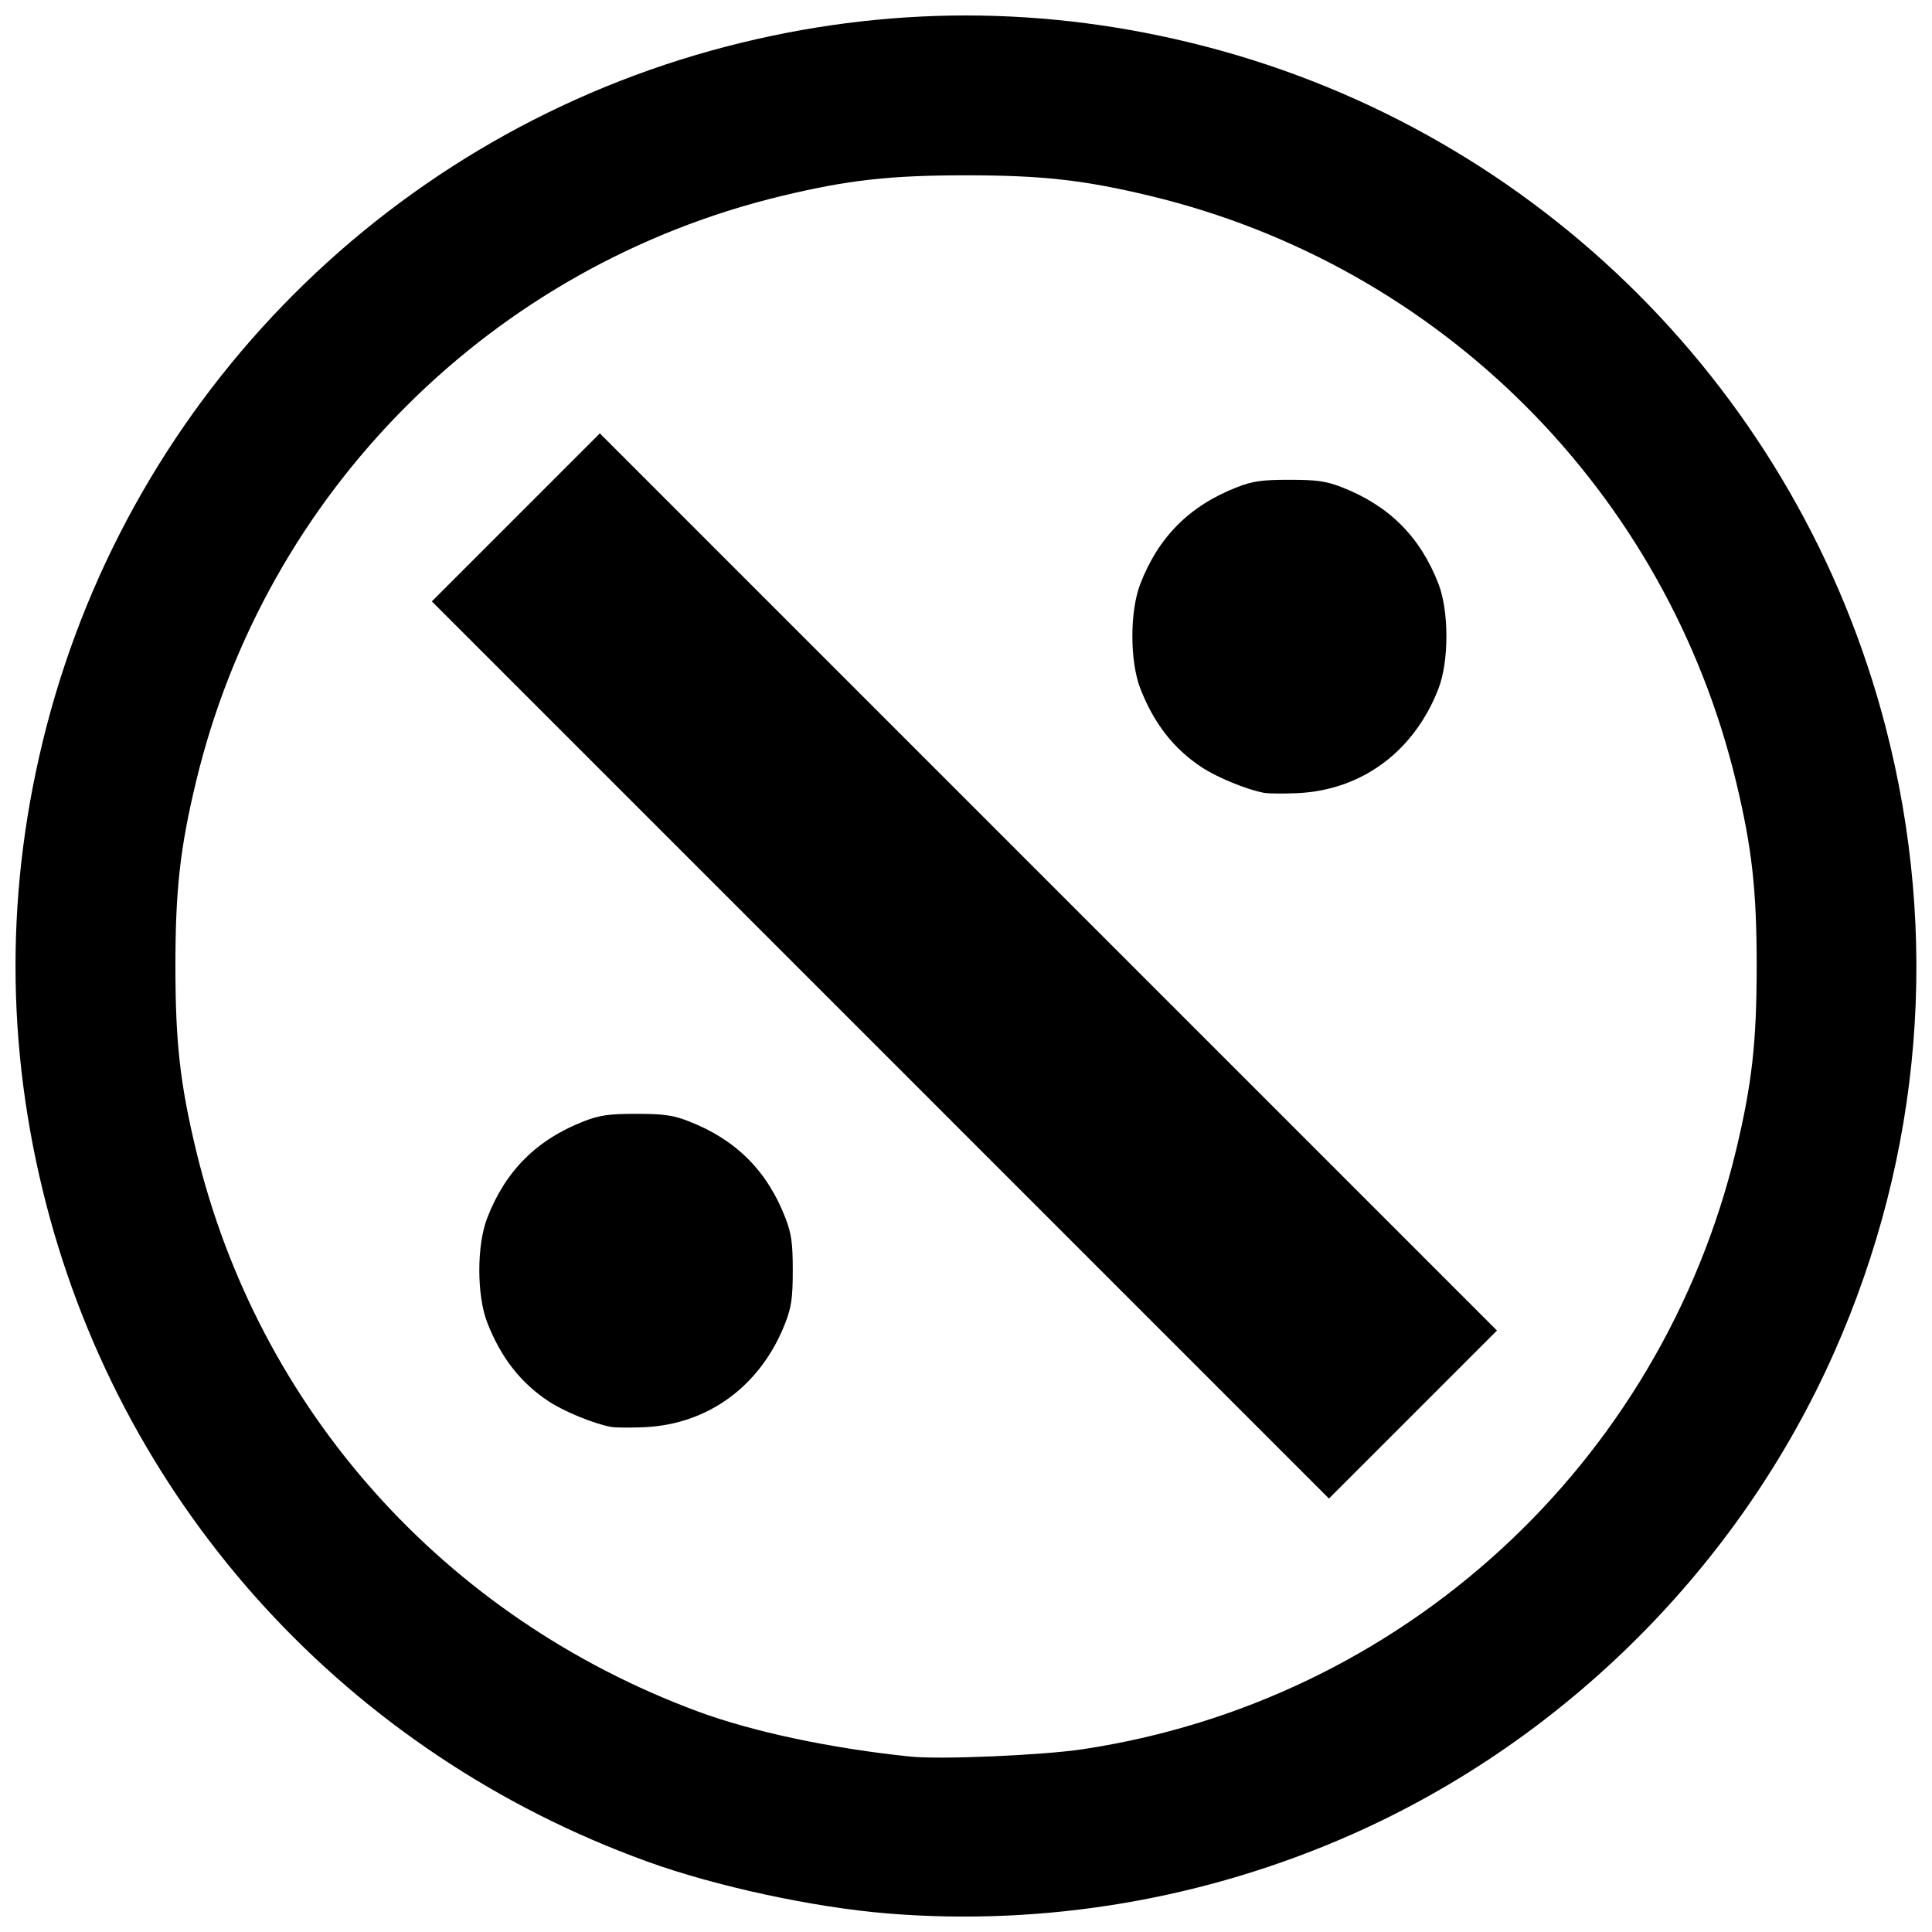 <?xml version="1.0" encoding="UTF-8"?>
<!-- Uploaded to: SVG Repo, www.svgrepo.com, Generator: SVG Repo Mixer Tools -->
<svg width="800px" height="800px" version="1.1" viewBox="144 144 512 512" xmlns="http://www.w3.org/2000/svg">
 <defs>
  <clipPath id="a">
   <path d="m148.09 148.09h503.81v503.81h-503.81z"/>
  </clipPath>
 </defs>
 <g clip-path="url(#a)">
  <path d="m379.05 651.07c-19.598-1.609-45.445-7.195-63.48-13.723-79.102-28.625-138.29-93.277-159.25-173.93-10.945-42.129-10.945-84.73 0-126.86 22.945-88.328 91.918-157.3 180.25-180.25 42.129-10.945 84.73-10.945 126.86 0 88.328 22.945 157.3 91.918 180.25 180.25 14.434 55.562 9.707 113.26-13.582 165.8-25.039 56.488-71.242 102.69-127.73 127.73-38.801 17.199-81.316 24.434-123.32 20.988zm51.879-43.508c84.727-12.746 153.17-75.527 173.17-158.85 4.203-17.508 5.438-28.586 5.438-48.727 0-20.145-1.234-31.219-5.438-48.727-18.473-76.969-78.395-136.89-155.36-155.36-17.508-4.203-28.586-5.438-48.727-5.438-20.145 0-31.219 1.234-48.727 5.438-76.969 18.473-136.89 78.395-155.36 155.36-4.203 17.508-5.438 28.586-5.438 48.727 0 20.145 1.234 31.219 5.438 48.727 16.5 68.746 65.773 123.9 132.95 148.82 14.559 5.398 35.477 9.84 56.441 11.984 7.934 0.812 34.938-0.344 45.625-1.953zm-53.609-185.31-118.88-118.88 44.523-44.523 237.75 237.76-44.523 44.523zm-71.41 99.887c-4.578-0.848-12.406-4.059-16.531-6.785-7.426-4.902-12.66-11.621-16.25-20.852-2.805-7.219-2.812-20.477-0.012-27.723 4.824-12.484 13.105-20.762 25.652-25.641 4.137-1.609 6.625-1.961 13.863-1.961s9.727 0.352 13.863 1.961c12.547 4.875 20.828 13.156 25.652 25.641 1.594 4.121 1.945 6.648 1.945 13.863 0 7.215-0.355 9.738-1.945 13.863-6.426 16.637-20.324 26.941-37.379 27.719-3.715 0.168-7.703 0.133-8.859-0.082zm173.07-168.03c-4.578-0.848-12.406-4.059-16.531-6.785-7.426-4.902-12.66-11.621-16.25-20.852-2.805-7.219-2.812-20.477-0.012-27.723 4.824-12.484 13.105-20.762 25.652-25.641 4.137-1.609 6.625-1.961 13.863-1.961s9.727 0.352 13.863 1.961c12.547 4.875 20.828 13.156 25.652 25.641 2.793 7.231 2.793 20.492 0 27.723-6.426 16.637-20.324 26.941-37.379 27.719-3.715 0.168-7.703 0.133-8.859-0.082z"/>
 </g>
</svg>